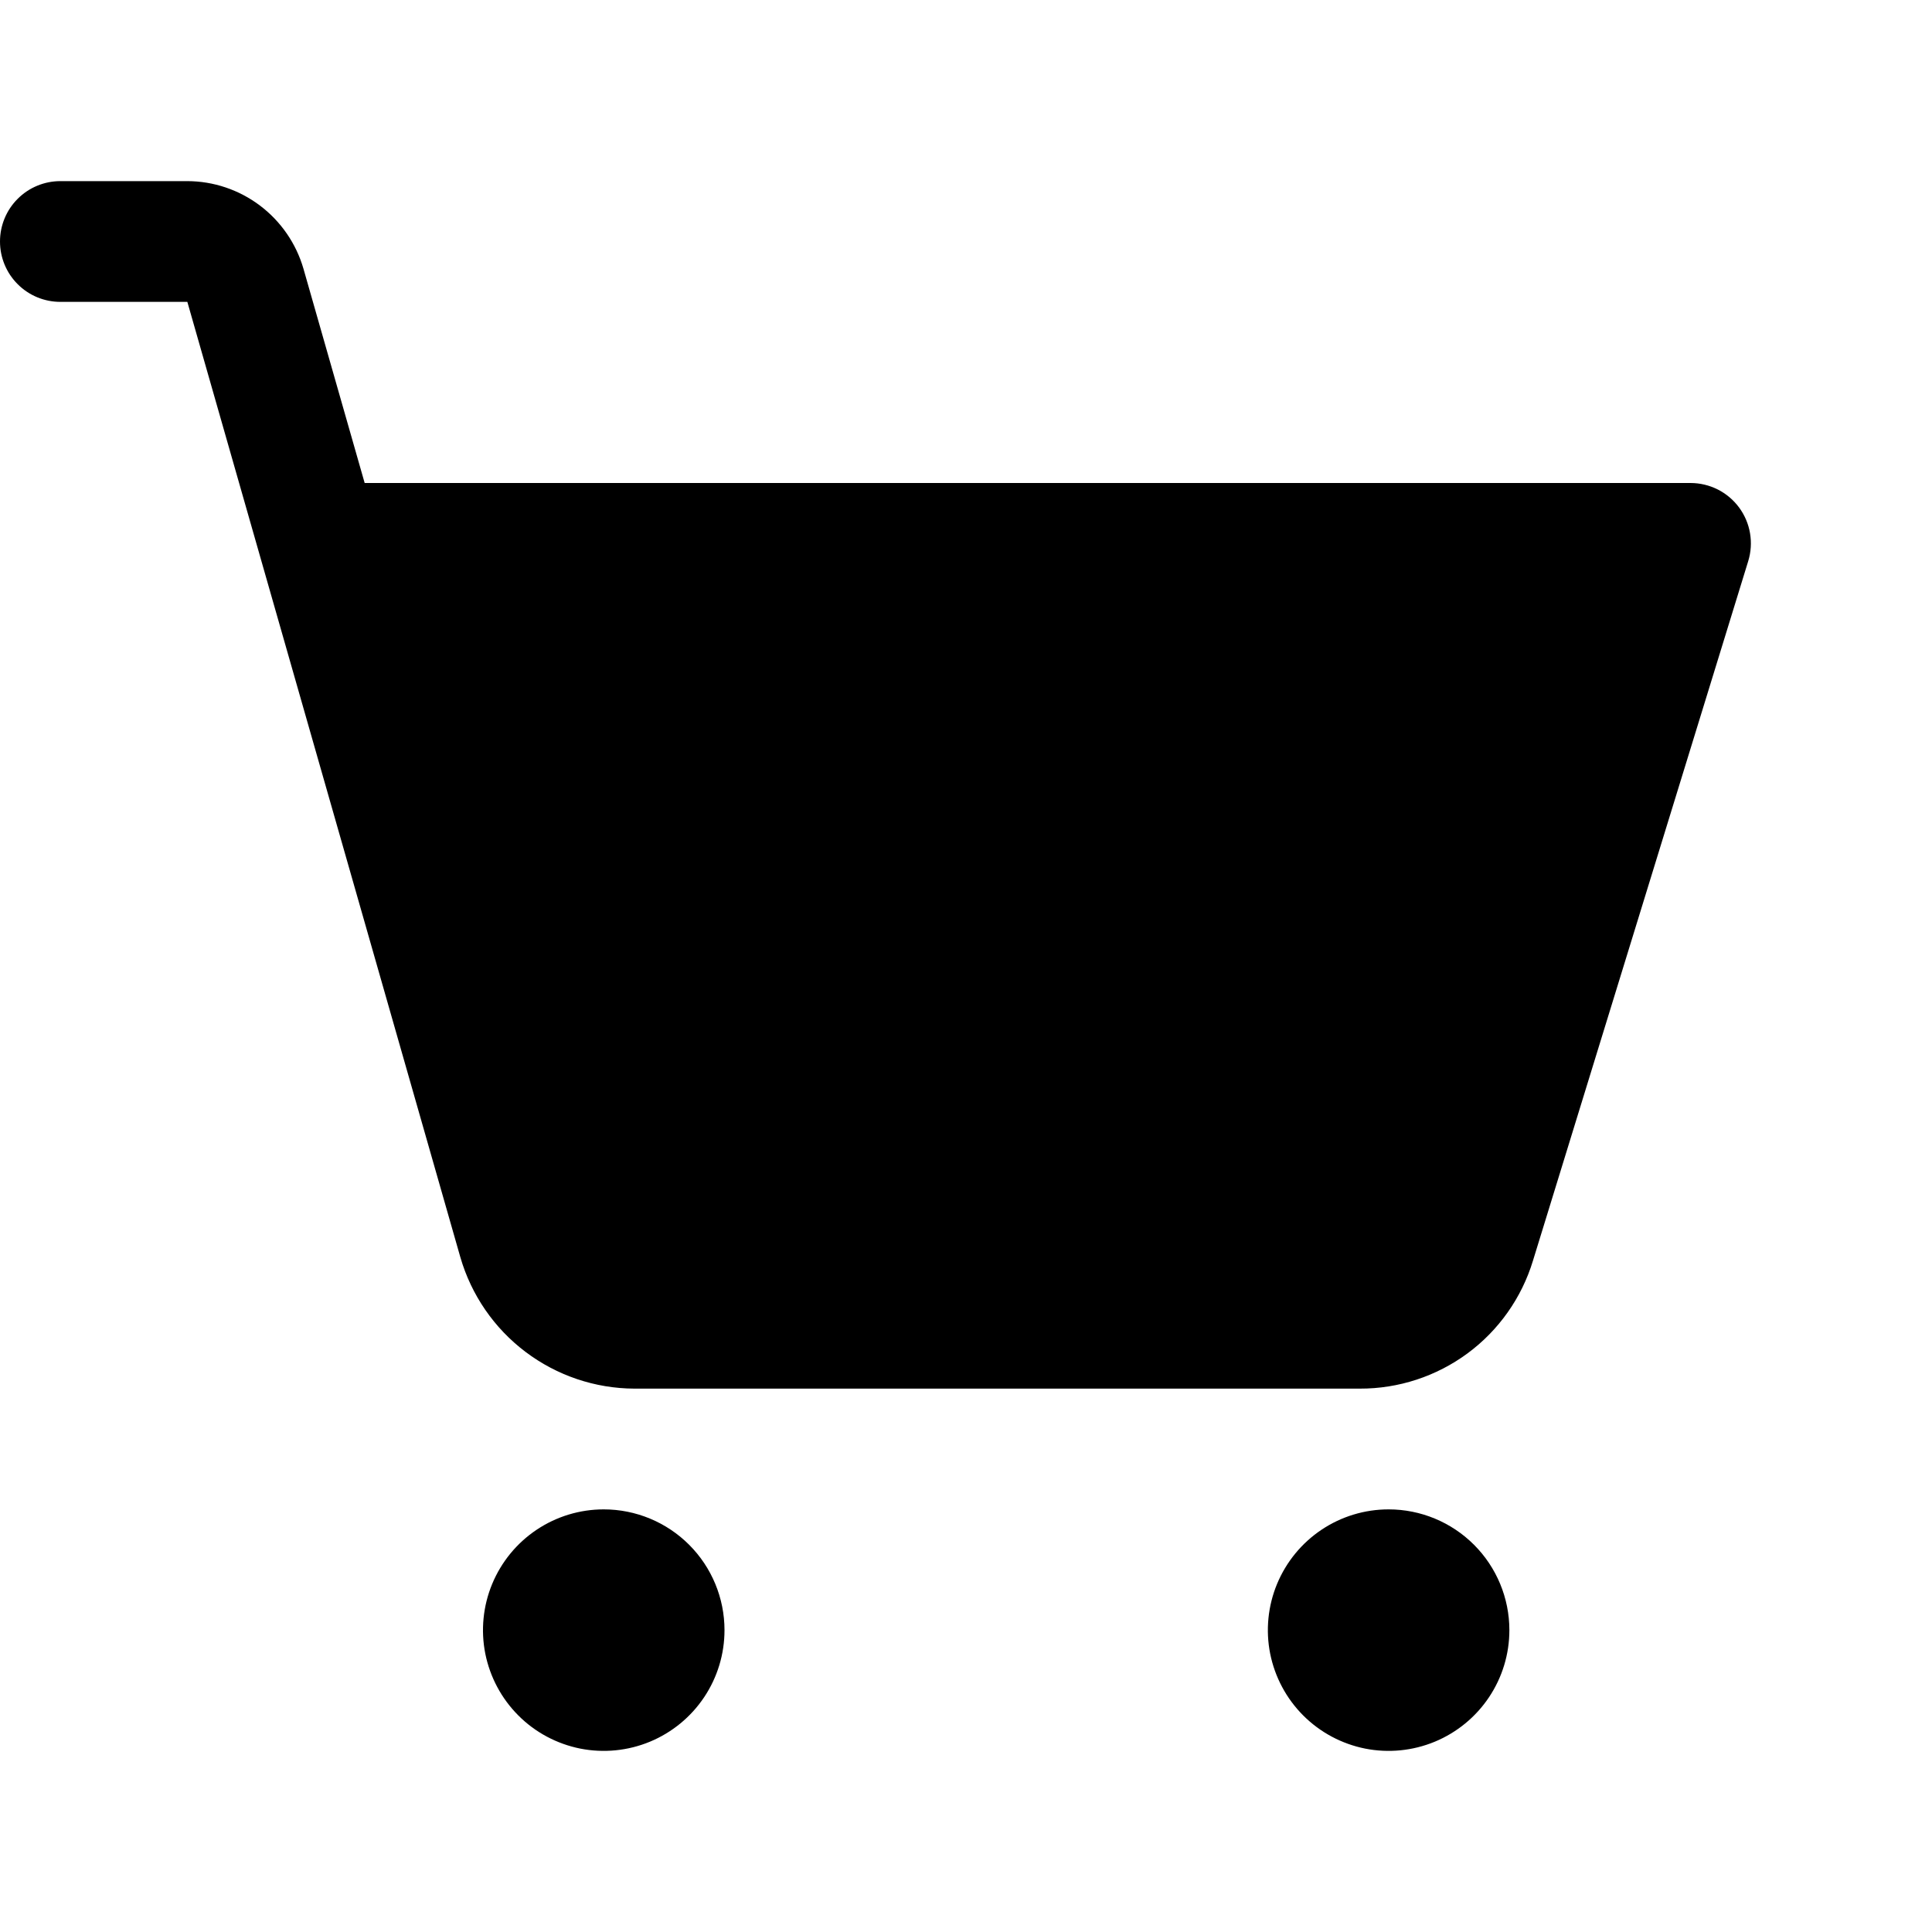 <svg width="32" height="32" viewBox="0 0 32 32" fill="none" xmlns="http://www.w3.org/2000/svg">
<g clip-path="url(#clip0_11044_25099)">
<path d="M12 27C12 27.396 11.883 27.782 11.663 28.111C11.443 28.44 11.131 28.696 10.765 28.848C10.4 28.999 9.998 29.039 9.61 28.962C9.222 28.884 8.865 28.694 8.586 28.414C8.306 28.134 8.116 27.778 8.038 27.39C7.961 27.002 8.001 26.6 8.152 26.235C8.304 25.869 8.56 25.557 8.889 25.337C9.218 25.117 9.604 25 10 25C10.53 25 11.039 25.211 11.414 25.586C11.789 25.961 12 26.47 12 27ZM23 25C22.604 25 22.218 25.117 21.889 25.337C21.56 25.557 21.304 25.869 21.152 26.235C21.001 26.6 20.961 27.002 21.038 27.39C21.116 27.778 21.306 28.134 21.586 28.414C21.866 28.694 22.222 28.884 22.61 28.962C22.998 29.039 23.4 28.999 23.765 28.848C24.131 28.696 24.443 28.44 24.663 28.111C24.883 27.782 25 27.396 25 27C25 26.47 24.789 25.961 24.414 25.586C24.039 25.211 23.53 25 23 25ZM28.805 8.406C28.712 8.28 28.591 8.178 28.451 8.107C28.311 8.037 28.157 8 28 8H6.04L5.026 4.45C4.905 4.033 4.652 3.666 4.306 3.405C3.959 3.143 3.537 3.001 3.103 3H1C0.735 3 0.48 3.105 0.293 3.293C0.105 3.48 0 3.735 0 4C0 4.265 0.105 4.52 0.293 4.707C0.48 4.895 0.735 5 1 5H3.103L7.625 20.824C7.806 21.449 8.185 22 8.705 22.392C9.225 22.784 9.857 22.998 10.509 23H22.523C23.165 23.002 23.79 22.797 24.307 22.416C24.823 22.035 25.203 21.497 25.39 20.883L28.956 9.294C29.002 9.144 29.012 8.986 28.986 8.832C28.96 8.678 28.898 8.532 28.805 8.406Z" fill="black" style="fill:black;fill-opacity:1;"/>
</g>
<defs>
<clipPath id="clip0_11044_25099">
<rect width="32" height="32" fill="white" style="fill:white;fill-opacity:1;"/>
</clipPath>
</defs>
</svg>

